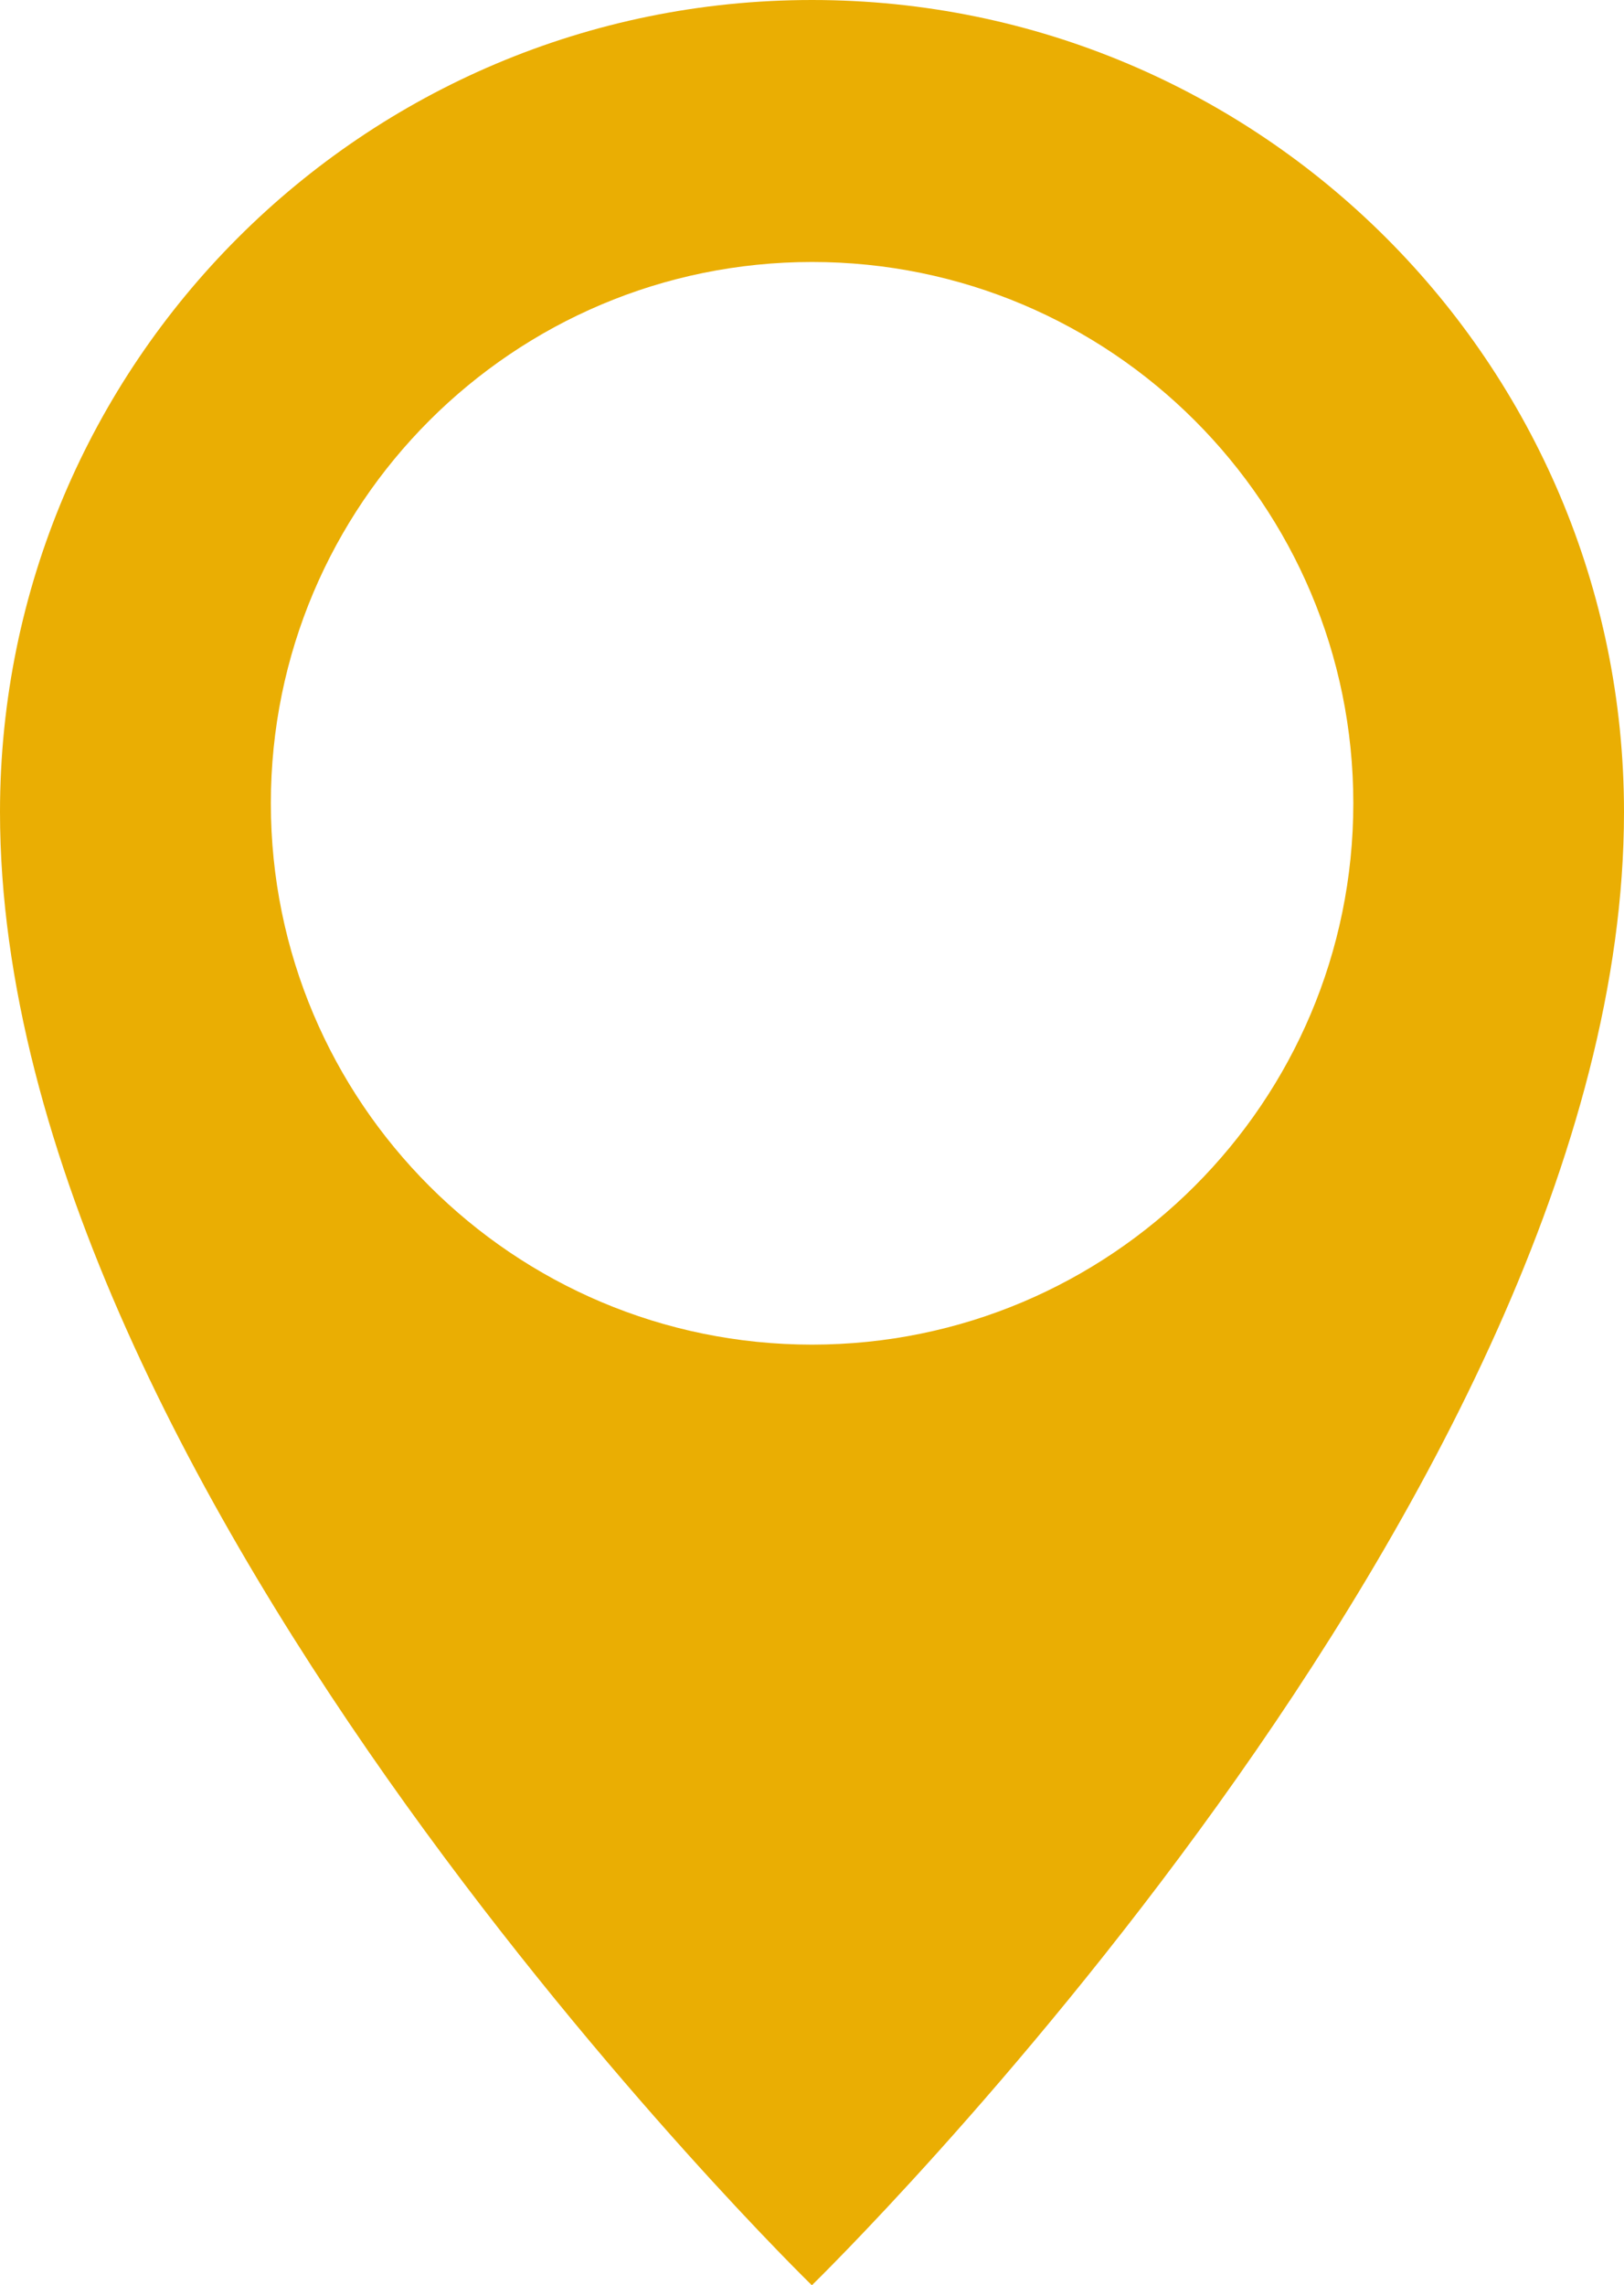 <?xml version="1.0" encoding="UTF-8"?>
<svg xmlns="http://www.w3.org/2000/svg" id="Ebene_2" viewBox="0 0 28.469 40.055">
  <defs>
    <style>.cls-1{fill:#eaae03;}</style>
  </defs>
  <g id="Ebene_1-2">
    <g id="Gruppe_3353">
      <g id="Gruppe_3348">
        <g id="Gruppe_3347">
          <path id="Pfad_1526" class="cls-1" d="m14.236,0C6.375-.001.001,6.371,0,14.232c0,11.967,14.232,25.823,14.232,25.823,0,0,14.237-13.855,14.237-25.823C28.468,6.372,22.096.001,14.236,0m0,23.568c-5.24,0-9.488-4.248-9.488-9.488S8.996,4.592,14.236,4.592s9.488,4.248,9.488,9.488c-.002,5.239-4.249,9.486-9.488,9.488"></path>
        </g>
      </g>
    </g>
  </g>
</svg>
